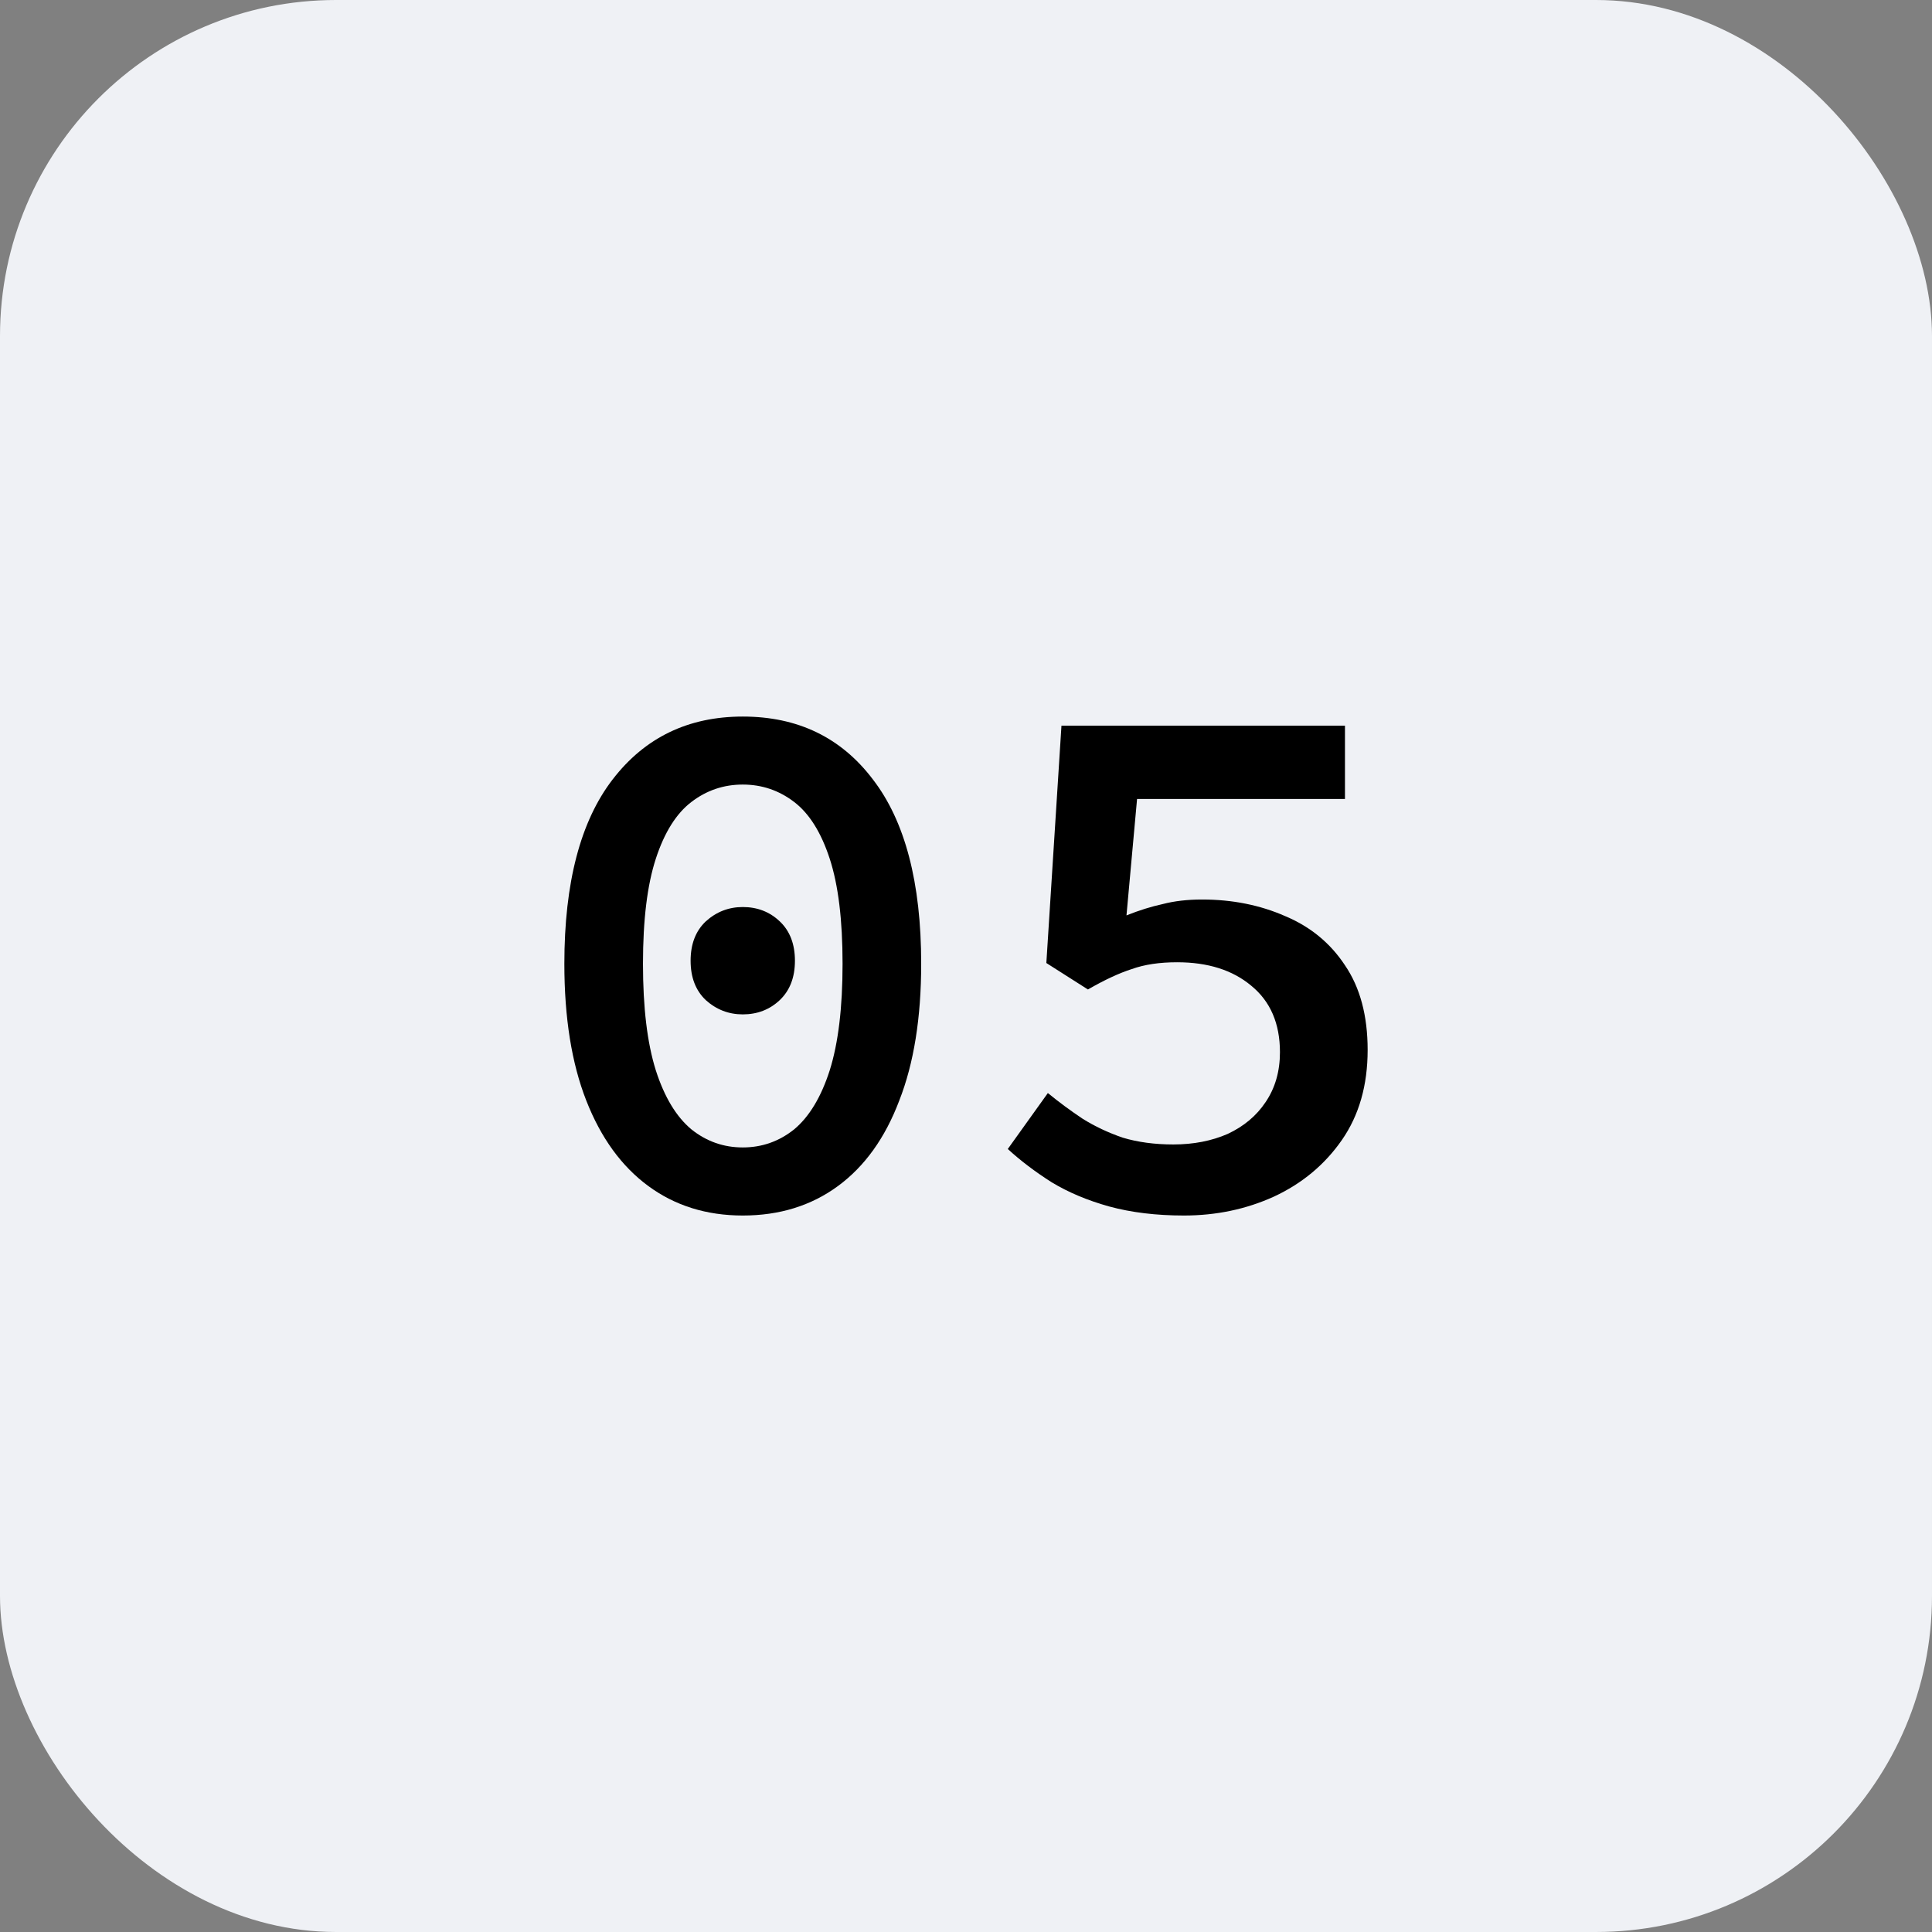 <?xml version="1.0" encoding="UTF-8"?> <svg xmlns="http://www.w3.org/2000/svg" width="46" height="46" viewBox="0 0 46 46" fill="none"><rect x="0" y="0" width="46" height="46" fill="#808080" stroke="none"/><rect width="46" height="46" rx="8" fill="#EFF1F5"></rect><path d="M28.189 28.941C27.529 28.941 26.935 28.869 26.407 28.725C25.891 28.581 25.435 28.389 25.039 28.149C24.643 27.897 24.295 27.633 23.995 27.357L24.949 26.025C25.213 26.241 25.489 26.445 25.777 26.637C26.065 26.817 26.383 26.967 26.731 27.087C27.091 27.195 27.493 27.249 27.937 27.249C28.417 27.249 28.849 27.165 29.233 26.997C29.617 26.817 29.917 26.565 30.133 26.241C30.361 25.905 30.475 25.509 30.475 25.053C30.475 24.369 30.247 23.841 29.791 23.469C29.347 23.097 28.759 22.911 28.027 22.911C27.607 22.911 27.247 22.965 26.947 23.073C26.647 23.169 26.299 23.331 25.903 23.559L24.913 22.929L25.273 17.277H32.023V19.023H27.073L26.821 21.795C27.121 21.675 27.409 21.585 27.685 21.525C27.961 21.453 28.273 21.417 28.621 21.417C29.341 21.417 30.001 21.549 30.601 21.813C31.201 22.065 31.675 22.455 32.023 22.983C32.383 23.511 32.563 24.183 32.563 24.999C32.563 25.839 32.359 26.553 31.951 27.141C31.543 27.729 31.003 28.179 30.331 28.491C29.671 28.791 28.957 28.941 28.189 28.941Z" fill="black"></path><path d="M17.685 28.941C16.821 28.941 16.071 28.706 15.435 28.238C14.799 27.77 14.307 27.093 13.959 26.204C13.611 25.317 13.437 24.23 13.437 22.947C13.437 21.015 13.821 19.55 14.589 18.555C15.357 17.558 16.389 17.061 17.685 17.061C18.993 17.061 20.025 17.558 20.781 18.555C21.549 19.55 21.933 21.015 21.933 22.947C21.933 24.23 21.759 25.317 21.411 26.204C21.075 27.093 20.589 27.77 19.953 28.238C19.317 28.706 18.561 28.941 17.685 28.941ZM17.685 27.32C18.141 27.32 18.549 27.177 18.909 26.889C19.269 26.588 19.551 26.12 19.755 25.485C19.959 24.837 20.061 23.991 20.061 22.947C20.061 21.902 19.959 21.069 19.755 20.445C19.551 19.82 19.269 19.37 18.909 19.095C18.549 18.819 18.141 18.68 17.685 18.68C17.229 18.68 16.821 18.819 16.461 19.095C16.101 19.37 15.819 19.82 15.615 20.445C15.411 21.069 15.309 21.902 15.309 22.947C15.309 23.991 15.411 24.837 15.615 25.485C15.819 26.12 16.101 26.588 16.461 26.889C16.821 27.177 17.229 27.32 17.685 27.32ZM17.685 24.152C17.349 24.152 17.055 24.038 16.803 23.811C16.563 23.582 16.443 23.27 16.443 22.875C16.443 22.479 16.563 22.166 16.803 21.939C17.055 21.71 17.349 21.596 17.685 21.596C18.033 21.596 18.327 21.71 18.567 21.939C18.807 22.166 18.927 22.479 18.927 22.875C18.927 23.27 18.807 23.582 18.567 23.811C18.327 24.038 18.033 24.152 17.685 24.152Z" fill="black"></path></svg> 